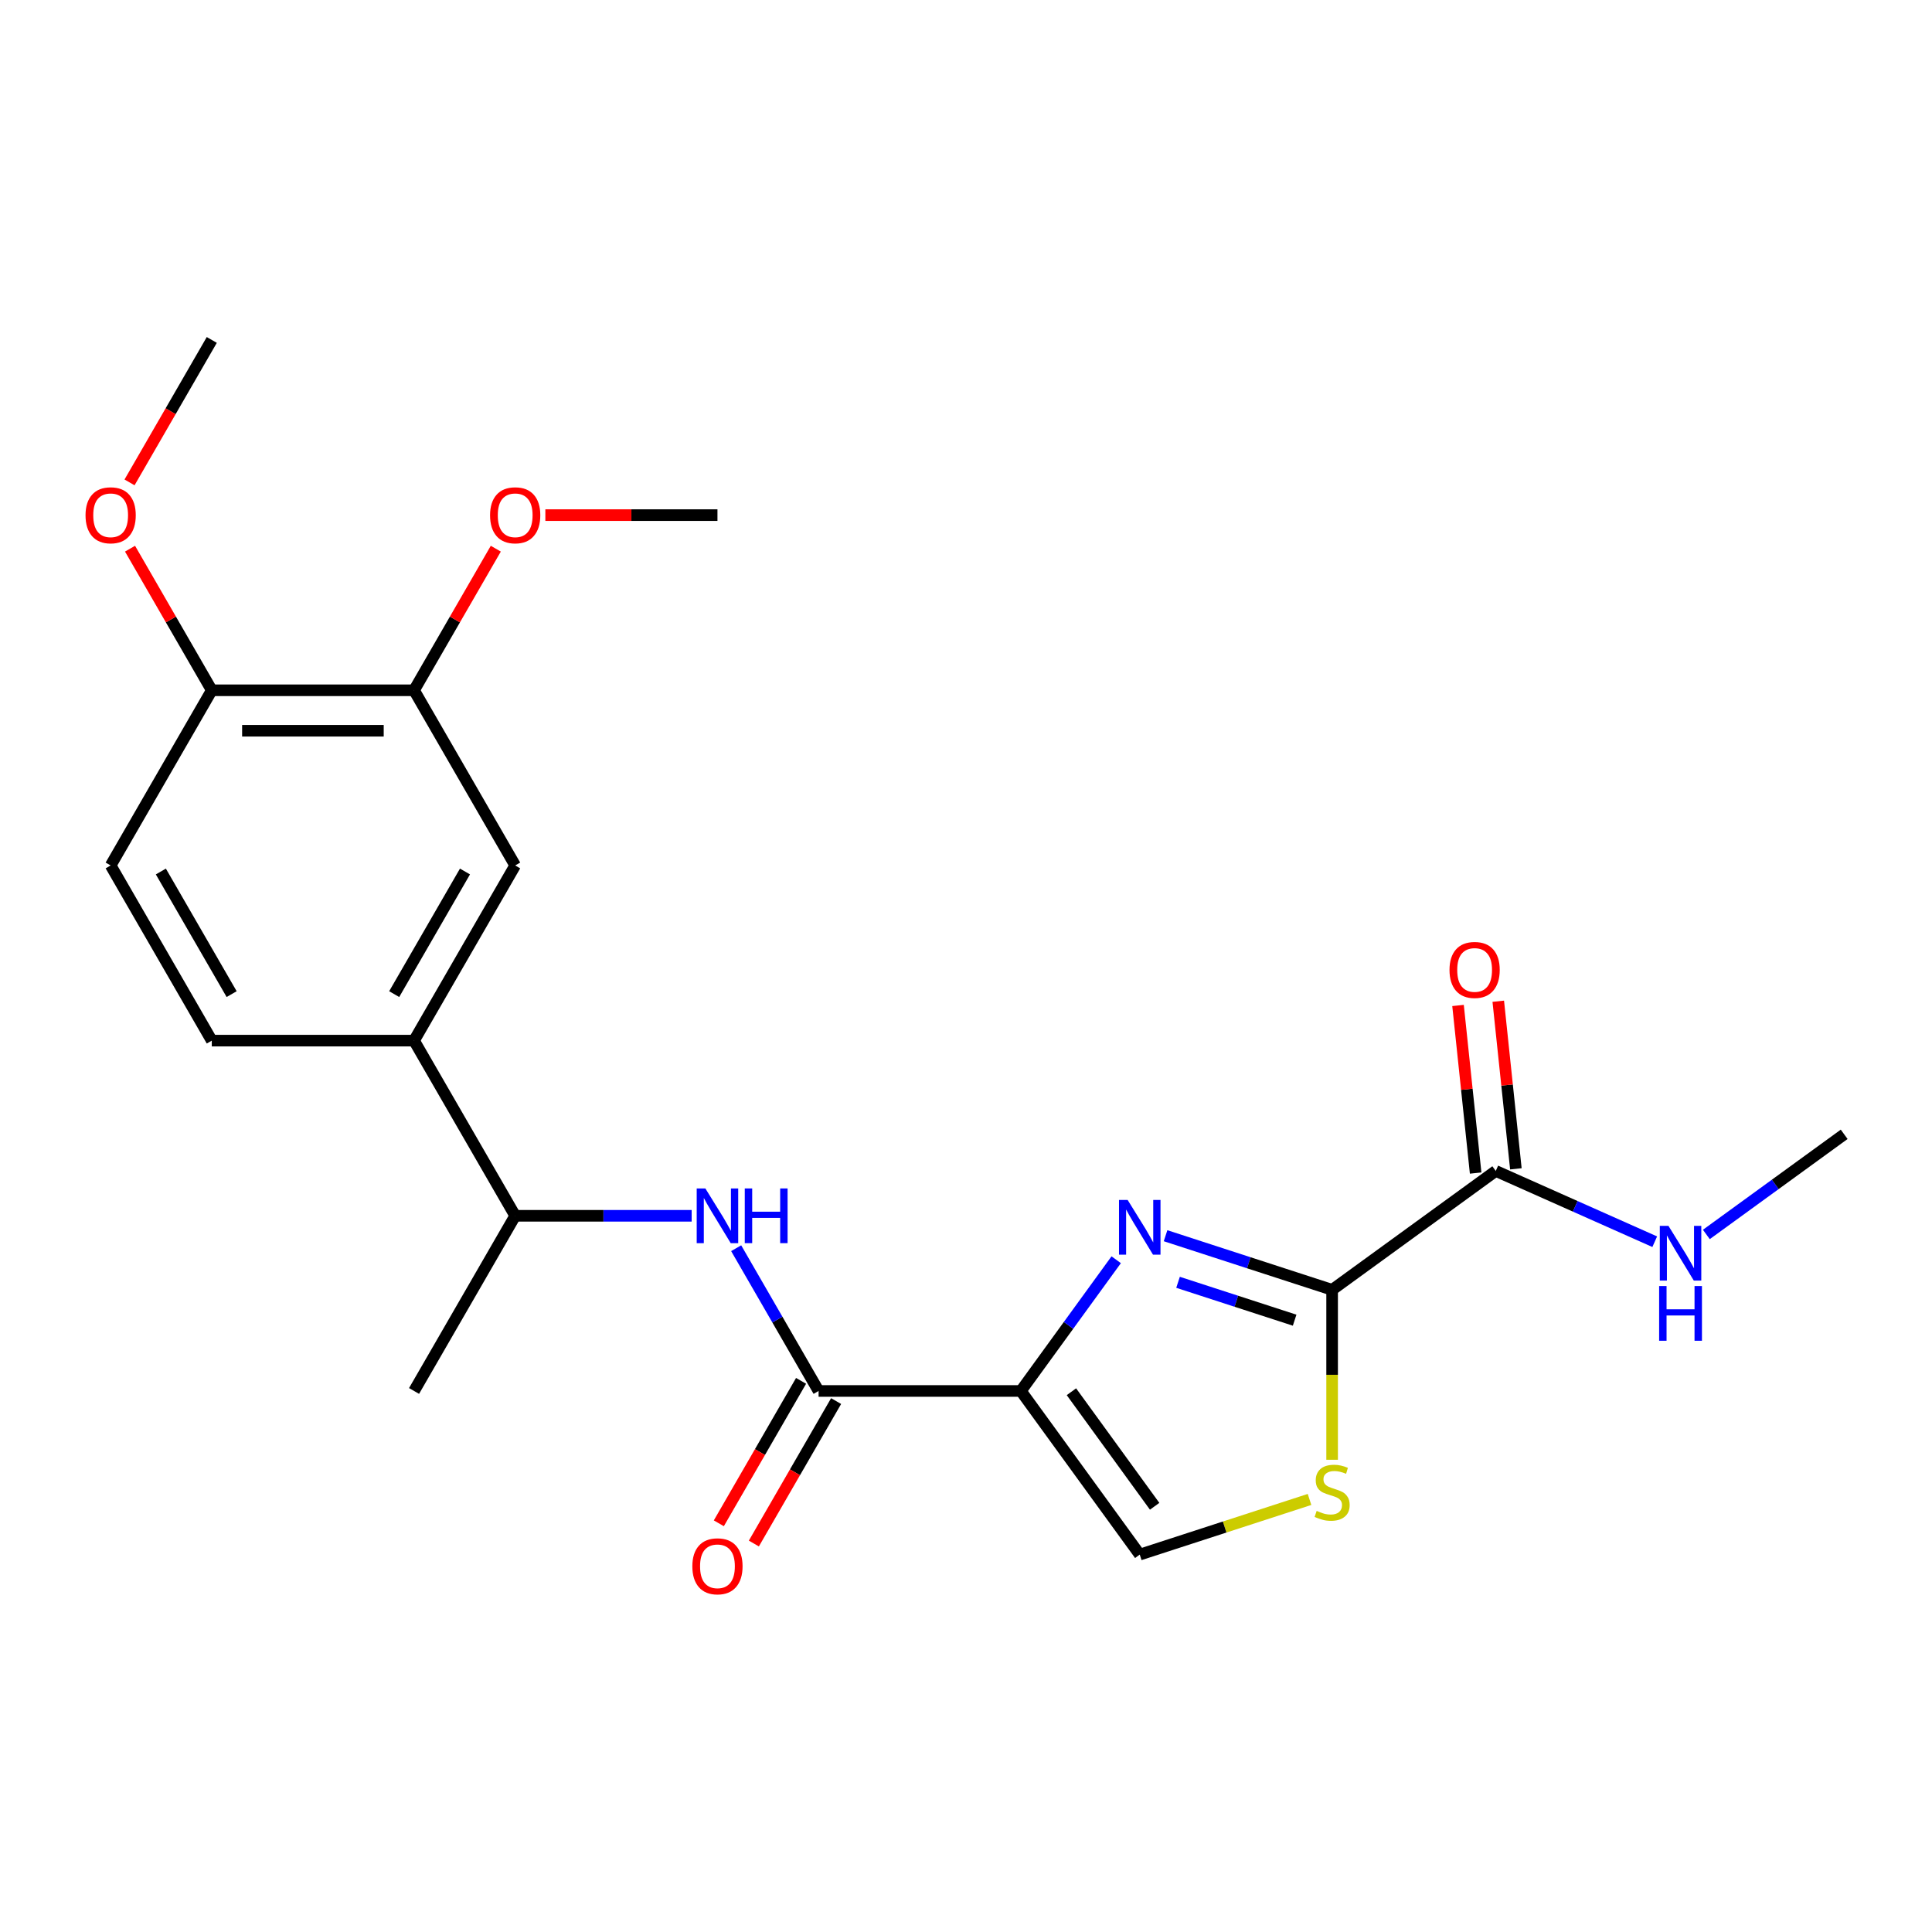 <?xml version='1.0' encoding='iso-8859-1'?>
<svg version='1.1' baseProfile='full'
              xmlns='http://www.w3.org/2000/svg'
                      xmlns:rdkit='http://www.rdkit.org/xml'
                      xmlns:xlink='http://www.w3.org/1999/xlink'
                  xml:space='preserve'
width='1000px' height='1000px' viewBox='0 0 1000 1000'>
<!-- END OF HEADER -->
<rect style='opacity:1.0;fill:#FFFFFF;stroke:none' width='1000' height='1000' x='0' y='0'> </rect>
<path class='bond-0' d='M 528.395,719.962 L 553.07,686.001' style='fill:none;fill-rule:evenodd;stroke:#000000;stroke-width:6px;stroke-linecap:butt;stroke-linejoin:miter;stroke-opacity:1' />
<path class='bond-0' d='M 553.07,686.001 L 577.744,652.04' style='fill:none;fill-rule:evenodd;stroke:#0000FF;stroke-width:6px;stroke-linecap:butt;stroke-linejoin:miter;stroke-opacity:1' />
<path class='bond-2' d='M 528.395,719.962 L 423.701,719.962' style='fill:none;fill-rule:evenodd;stroke:#000000;stroke-width:6px;stroke-linecap:butt;stroke-linejoin:miter;stroke-opacity:1' />
<path class='bond-4' d='M 528.395,719.962 L 589.933,804.661' style='fill:none;fill-rule:evenodd;stroke:#000000;stroke-width:6px;stroke-linecap:butt;stroke-linejoin:miter;stroke-opacity:1' />
<path class='bond-4' d='M 554.566,720.359 L 597.642,779.649' style='fill:none;fill-rule:evenodd;stroke:#000000;stroke-width:6px;stroke-linecap:butt;stroke-linejoin:miter;stroke-opacity:1' />
<path class='bond-1' d='M 603.29,639.603 L 646.397,653.609' style='fill:none;fill-rule:evenodd;stroke:#0000FF;stroke-width:6px;stroke-linecap:butt;stroke-linejoin:miter;stroke-opacity:1' />
<path class='bond-1' d='M 646.397,653.609 L 689.503,667.615' style='fill:none;fill-rule:evenodd;stroke:#000000;stroke-width:6px;stroke-linecap:butt;stroke-linejoin:miter;stroke-opacity:1' />
<path class='bond-1' d='M 609.752,663.718 L 639.926,673.523' style='fill:none;fill-rule:evenodd;stroke:#0000FF;stroke-width:6px;stroke-linecap:butt;stroke-linejoin:miter;stroke-opacity:1' />
<path class='bond-1' d='M 639.926,673.523 L 670.101,683.327' style='fill:none;fill-rule:evenodd;stroke:#000000;stroke-width:6px;stroke-linecap:butt;stroke-linejoin:miter;stroke-opacity:1' />
<path class='bond-6' d='M 689.503,667.615 L 774.203,606.077' style='fill:none;fill-rule:evenodd;stroke:#000000;stroke-width:6px;stroke-linecap:butt;stroke-linejoin:miter;stroke-opacity:1' />
<path class='bond-23' d='M 689.503,667.615 L 689.503,711.593' style='fill:none;fill-rule:evenodd;stroke:#000000;stroke-width:6px;stroke-linecap:butt;stroke-linejoin:miter;stroke-opacity:1' />
<path class='bond-23' d='M 689.503,711.593 L 689.503,755.572' style='fill:none;fill-rule:evenodd;stroke:#CCCC00;stroke-width:6px;stroke-linecap:butt;stroke-linejoin:miter;stroke-opacity:1' />
<path class='bond-5' d='M 423.701,719.962 L 402.371,683.017' style='fill:none;fill-rule:evenodd;stroke:#000000;stroke-width:6px;stroke-linecap:butt;stroke-linejoin:miter;stroke-opacity:1' />
<path class='bond-5' d='M 402.371,683.017 L 381.04,646.071' style='fill:none;fill-rule:evenodd;stroke:#0000FF;stroke-width:6px;stroke-linecap:butt;stroke-linejoin:miter;stroke-opacity:1' />
<path class='bond-11' d='M 414.634,714.727 L 393.35,751.593' style='fill:none;fill-rule:evenodd;stroke:#000000;stroke-width:6px;stroke-linecap:butt;stroke-linejoin:miter;stroke-opacity:1' />
<path class='bond-11' d='M 393.35,751.593 L 372.066,788.458' style='fill:none;fill-rule:evenodd;stroke:#FF0000;stroke-width:6px;stroke-linecap:butt;stroke-linejoin:miter;stroke-opacity:1' />
<path class='bond-11' d='M 432.768,725.197 L 411.484,762.062' style='fill:none;fill-rule:evenodd;stroke:#000000;stroke-width:6px;stroke-linecap:butt;stroke-linejoin:miter;stroke-opacity:1' />
<path class='bond-11' d='M 411.484,762.062 L 390.199,798.927' style='fill:none;fill-rule:evenodd;stroke:#FF0000;stroke-width:6px;stroke-linecap:butt;stroke-linejoin:miter;stroke-opacity:1' />
<path class='bond-3' d='M 677.806,776.11 L 633.87,790.386' style='fill:none;fill-rule:evenodd;stroke:#CCCC00;stroke-width:6px;stroke-linecap:butt;stroke-linejoin:miter;stroke-opacity:1' />
<path class='bond-3' d='M 633.87,790.386 L 589.933,804.661' style='fill:none;fill-rule:evenodd;stroke:#000000;stroke-width:6px;stroke-linecap:butt;stroke-linejoin:miter;stroke-opacity:1' />
<path class='bond-10' d='M 357.996,629.294 L 312.328,629.294' style='fill:none;fill-rule:evenodd;stroke:#0000FF;stroke-width:6px;stroke-linecap:butt;stroke-linejoin:miter;stroke-opacity:1' />
<path class='bond-10' d='M 312.328,629.294 L 266.659,629.294' style='fill:none;fill-rule:evenodd;stroke:#000000;stroke-width:6px;stroke-linecap:butt;stroke-linejoin:miter;stroke-opacity:1' />
<path class='bond-13' d='M 784.615,604.983 L 780.056,561.611' style='fill:none;fill-rule:evenodd;stroke:#000000;stroke-width:6px;stroke-linecap:butt;stroke-linejoin:miter;stroke-opacity:1' />
<path class='bond-13' d='M 780.056,561.611 L 775.498,518.239' style='fill:none;fill-rule:evenodd;stroke:#FF0000;stroke-width:6px;stroke-linecap:butt;stroke-linejoin:miter;stroke-opacity:1' />
<path class='bond-13' d='M 763.791,607.171 L 759.232,563.8' style='fill:none;fill-rule:evenodd;stroke:#000000;stroke-width:6px;stroke-linecap:butt;stroke-linejoin:miter;stroke-opacity:1' />
<path class='bond-13' d='M 759.232,563.8 L 754.674,520.428' style='fill:none;fill-rule:evenodd;stroke:#FF0000;stroke-width:6px;stroke-linecap:butt;stroke-linejoin:miter;stroke-opacity:1' />
<path class='bond-16' d='M 774.203,606.077 L 815.346,624.395' style='fill:none;fill-rule:evenodd;stroke:#000000;stroke-width:6px;stroke-linecap:butt;stroke-linejoin:miter;stroke-opacity:1' />
<path class='bond-16' d='M 815.346,624.395 L 856.489,642.713' style='fill:none;fill-rule:evenodd;stroke:#0000FF;stroke-width:6px;stroke-linecap:butt;stroke-linejoin:miter;stroke-opacity:1' />
<path class='bond-7' d='M 214.312,538.626 L 266.659,629.294' style='fill:none;fill-rule:evenodd;stroke:#000000;stroke-width:6px;stroke-linecap:butt;stroke-linejoin:miter;stroke-opacity:1' />
<path class='bond-8' d='M 214.312,538.626 L 266.659,447.958' style='fill:none;fill-rule:evenodd;stroke:#000000;stroke-width:6px;stroke-linecap:butt;stroke-linejoin:miter;stroke-opacity:1' />
<path class='bond-8' d='M 204.031,514.556 L 240.674,451.089' style='fill:none;fill-rule:evenodd;stroke:#000000;stroke-width:6px;stroke-linecap:butt;stroke-linejoin:miter;stroke-opacity:1' />
<path class='bond-14' d='M 214.312,538.626 L 109.618,538.626' style='fill:none;fill-rule:evenodd;stroke:#000000;stroke-width:6px;stroke-linecap:butt;stroke-linejoin:miter;stroke-opacity:1' />
<path class='bond-9' d='M 266.659,447.958 L 214.312,357.29' style='fill:none;fill-rule:evenodd;stroke:#000000;stroke-width:6px;stroke-linecap:butt;stroke-linejoin:miter;stroke-opacity:1' />
<path class='bond-17' d='M 214.312,357.29 L 235.469,320.645' style='fill:none;fill-rule:evenodd;stroke:#000000;stroke-width:6px;stroke-linecap:butt;stroke-linejoin:miter;stroke-opacity:1' />
<path class='bond-17' d='M 235.469,320.645 L 256.627,283.999' style='fill:none;fill-rule:evenodd;stroke:#FF0000;stroke-width:6px;stroke-linecap:butt;stroke-linejoin:miter;stroke-opacity:1' />
<path class='bond-24' d='M 214.312,357.29 L 109.618,357.29' style='fill:none;fill-rule:evenodd;stroke:#000000;stroke-width:6px;stroke-linecap:butt;stroke-linejoin:miter;stroke-opacity:1' />
<path class='bond-24' d='M 198.608,378.229 L 125.322,378.229' style='fill:none;fill-rule:evenodd;stroke:#000000;stroke-width:6px;stroke-linecap:butt;stroke-linejoin:miter;stroke-opacity:1' />
<path class='bond-19' d='M 266.659,629.294 L 214.312,719.962' style='fill:none;fill-rule:evenodd;stroke:#000000;stroke-width:6px;stroke-linecap:butt;stroke-linejoin:miter;stroke-opacity:1' />
<path class='bond-12' d='M 109.618,357.29 L 57.271,447.958' style='fill:none;fill-rule:evenodd;stroke:#000000;stroke-width:6px;stroke-linecap:butt;stroke-linejoin:miter;stroke-opacity:1' />
<path class='bond-18' d='M 109.618,357.29 L 88.461,320.645' style='fill:none;fill-rule:evenodd;stroke:#000000;stroke-width:6px;stroke-linecap:butt;stroke-linejoin:miter;stroke-opacity:1' />
<path class='bond-18' d='M 88.461,320.645 L 67.304,283.999' style='fill:none;fill-rule:evenodd;stroke:#FF0000;stroke-width:6px;stroke-linecap:butt;stroke-linejoin:miter;stroke-opacity:1' />
<path class='bond-15' d='M 109.618,538.626 L 57.271,447.958' style='fill:none;fill-rule:evenodd;stroke:#000000;stroke-width:6px;stroke-linecap:butt;stroke-linejoin:miter;stroke-opacity:1' />
<path class='bond-15' d='M 119.899,514.556 L 83.256,451.089' style='fill:none;fill-rule:evenodd;stroke:#000000;stroke-width:6px;stroke-linecap:butt;stroke-linejoin:miter;stroke-opacity:1' />
<path class='bond-20' d='M 883.203,638.955 L 918.874,613.039' style='fill:none;fill-rule:evenodd;stroke:#0000FF;stroke-width:6px;stroke-linecap:butt;stroke-linejoin:miter;stroke-opacity:1' />
<path class='bond-20' d='M 918.874,613.039 L 954.545,587.122' style='fill:none;fill-rule:evenodd;stroke:#000000;stroke-width:6px;stroke-linecap:butt;stroke-linejoin:miter;stroke-opacity:1' />
<path class='bond-21' d='M 282.277,266.622 L 326.815,266.622' style='fill:none;fill-rule:evenodd;stroke:#FF0000;stroke-width:6px;stroke-linecap:butt;stroke-linejoin:miter;stroke-opacity:1' />
<path class='bond-21' d='M 326.815,266.622 L 371.354,266.622' style='fill:none;fill-rule:evenodd;stroke:#000000;stroke-width:6px;stroke-linecap:butt;stroke-linejoin:miter;stroke-opacity:1' />
<path class='bond-22' d='M 67.049,249.685 L 88.334,212.819' style='fill:none;fill-rule:evenodd;stroke:#FF0000;stroke-width:6px;stroke-linecap:butt;stroke-linejoin:miter;stroke-opacity:1' />
<path class='bond-22' d='M 88.334,212.819 L 109.618,175.954' style='fill:none;fill-rule:evenodd;stroke:#000000;stroke-width:6px;stroke-linecap:butt;stroke-linejoin:miter;stroke-opacity:1' />
<path  class='atom-1' d='M 583.673 621.102
L 592.953 636.102
Q 593.873 637.582, 595.353 640.262
Q 596.833 642.942, 596.913 643.102
L 596.913 621.102
L 600.673 621.102
L 600.673 649.422
L 596.793 649.422
L 586.833 633.022
Q 585.673 631.102, 584.433 628.902
Q 583.233 626.702, 582.873 626.022
L 582.873 649.422
L 579.193 649.422
L 579.193 621.102
L 583.673 621.102
' fill='#0000FF'/>
<path  class='atom-4' d='M 681.503 782.029
Q 681.823 782.149, 683.143 782.709
Q 684.463 783.269, 685.903 783.629
Q 687.383 783.949, 688.823 783.949
Q 691.503 783.949, 693.063 782.669
Q 694.623 781.349, 694.623 779.069
Q 694.623 777.509, 693.823 776.549
Q 693.063 775.589, 691.863 775.069
Q 690.663 774.549, 688.663 773.949
Q 686.143 773.189, 684.623 772.469
Q 683.143 771.749, 682.063 770.229
Q 681.023 768.709, 681.023 766.149
Q 681.023 762.589, 683.423 760.389
Q 685.863 758.189, 690.663 758.189
Q 693.943 758.189, 697.663 759.749
L 696.743 762.829
Q 693.343 761.429, 690.783 761.429
Q 688.023 761.429, 686.503 762.589
Q 684.983 763.709, 685.023 765.669
Q 685.023 767.189, 685.783 768.109
Q 686.583 769.029, 687.703 769.549
Q 688.863 770.069, 690.783 770.669
Q 693.343 771.469, 694.863 772.269
Q 696.383 773.069, 697.463 774.709
Q 698.583 776.309, 698.583 779.069
Q 698.583 782.989, 695.943 785.109
Q 693.343 787.189, 688.983 787.189
Q 686.463 787.189, 684.543 786.629
Q 682.663 786.109, 680.423 785.189
L 681.503 782.029
' fill='#CCCC00'/>
<path  class='atom-6' d='M 365.094 615.134
L 374.374 630.134
Q 375.294 631.614, 376.774 634.294
Q 378.254 636.974, 378.334 637.134
L 378.334 615.134
L 382.094 615.134
L 382.094 643.454
L 378.214 643.454
L 368.254 627.054
Q 367.094 625.134, 365.854 622.934
Q 364.654 620.734, 364.294 620.054
L 364.294 643.454
L 360.614 643.454
L 360.614 615.134
L 365.094 615.134
' fill='#0000FF'/>
<path  class='atom-6' d='M 385.494 615.134
L 389.334 615.134
L 389.334 627.174
L 403.814 627.174
L 403.814 615.134
L 407.654 615.134
L 407.654 643.454
L 403.814 643.454
L 403.814 630.374
L 389.334 630.374
L 389.334 643.454
L 385.494 643.454
L 385.494 615.134
' fill='#0000FF'/>
<path  class='atom-12' d='M 358.354 810.71
Q 358.354 803.91, 361.714 800.11
Q 365.074 796.31, 371.354 796.31
Q 377.634 796.31, 380.994 800.11
Q 384.354 803.91, 384.354 810.71
Q 384.354 817.59, 380.954 821.51
Q 377.554 825.39, 371.354 825.39
Q 365.114 825.39, 361.714 821.51
Q 358.354 817.63, 358.354 810.71
M 371.354 822.19
Q 375.674 822.19, 377.994 819.31
Q 380.354 816.39, 380.354 810.71
Q 380.354 805.15, 377.994 802.35
Q 375.674 799.51, 371.354 799.51
Q 367.034 799.51, 364.674 802.31
Q 362.354 805.11, 362.354 810.71
Q 362.354 816.43, 364.674 819.31
Q 367.034 822.19, 371.354 822.19
' fill='#FF0000'/>
<path  class='atom-14' d='M 750.259 502.036
Q 750.259 495.236, 753.619 491.436
Q 756.979 487.636, 763.259 487.636
Q 769.539 487.636, 772.899 491.436
Q 776.259 495.236, 776.259 502.036
Q 776.259 508.916, 772.859 512.836
Q 769.459 516.716, 763.259 516.716
Q 757.019 516.716, 753.619 512.836
Q 750.259 508.956, 750.259 502.036
M 763.259 513.516
Q 767.579 513.516, 769.899 510.636
Q 772.259 507.716, 772.259 502.036
Q 772.259 496.476, 769.899 493.676
Q 767.579 490.836, 763.259 490.836
Q 758.939 490.836, 756.579 493.636
Q 754.259 496.436, 754.259 502.036
Q 754.259 507.756, 756.579 510.636
Q 758.939 513.516, 763.259 513.516
' fill='#FF0000'/>
<path  class='atom-17' d='M 863.586 634.5
L 872.866 649.5
Q 873.786 650.98, 875.266 653.66
Q 876.746 656.34, 876.826 656.5
L 876.826 634.5
L 880.586 634.5
L 880.586 662.82
L 876.706 662.82
L 866.746 646.42
Q 865.586 644.5, 864.346 642.3
Q 863.146 640.1, 862.786 639.42
L 862.786 662.82
L 859.106 662.82
L 859.106 634.5
L 863.586 634.5
' fill='#0000FF'/>
<path  class='atom-17' d='M 858.766 665.652
L 862.606 665.652
L 862.606 677.692
L 877.086 677.692
L 877.086 665.652
L 880.926 665.652
L 880.926 693.972
L 877.086 693.972
L 877.086 680.892
L 862.606 680.892
L 862.606 693.972
L 858.766 693.972
L 858.766 665.652
' fill='#0000FF'/>
<path  class='atom-18' d='M 253.659 266.702
Q 253.659 259.902, 257.019 256.102
Q 260.379 252.302, 266.659 252.302
Q 272.939 252.302, 276.299 256.102
Q 279.659 259.902, 279.659 266.702
Q 279.659 273.582, 276.259 277.502
Q 272.859 281.382, 266.659 281.382
Q 260.419 281.382, 257.019 277.502
Q 253.659 273.622, 253.659 266.702
M 266.659 278.182
Q 270.979 278.182, 273.299 275.302
Q 275.659 272.382, 275.659 266.702
Q 275.659 261.142, 273.299 258.342
Q 270.979 255.502, 266.659 255.502
Q 262.339 255.502, 259.979 258.302
Q 257.659 261.102, 257.659 266.702
Q 257.659 272.422, 259.979 275.302
Q 262.339 278.182, 266.659 278.182
' fill='#FF0000'/>
<path  class='atom-19' d='M 44.271 266.702
Q 44.271 259.902, 47.631 256.102
Q 50.991 252.302, 57.271 252.302
Q 63.551 252.302, 66.911 256.102
Q 70.271 259.902, 70.271 266.702
Q 70.271 273.582, 66.871 277.502
Q 63.471 281.382, 57.271 281.382
Q 51.031 281.382, 47.631 277.502
Q 44.271 273.622, 44.271 266.702
M 57.271 278.182
Q 61.591 278.182, 63.911 275.302
Q 66.271 272.382, 66.271 266.702
Q 66.271 261.142, 63.911 258.342
Q 61.591 255.502, 57.271 255.502
Q 52.951 255.502, 50.591 258.302
Q 48.271 261.102, 48.271 266.702
Q 48.271 272.422, 50.591 275.302
Q 52.951 278.182, 57.271 278.182
' fill='#FF0000'/>
</svg>
